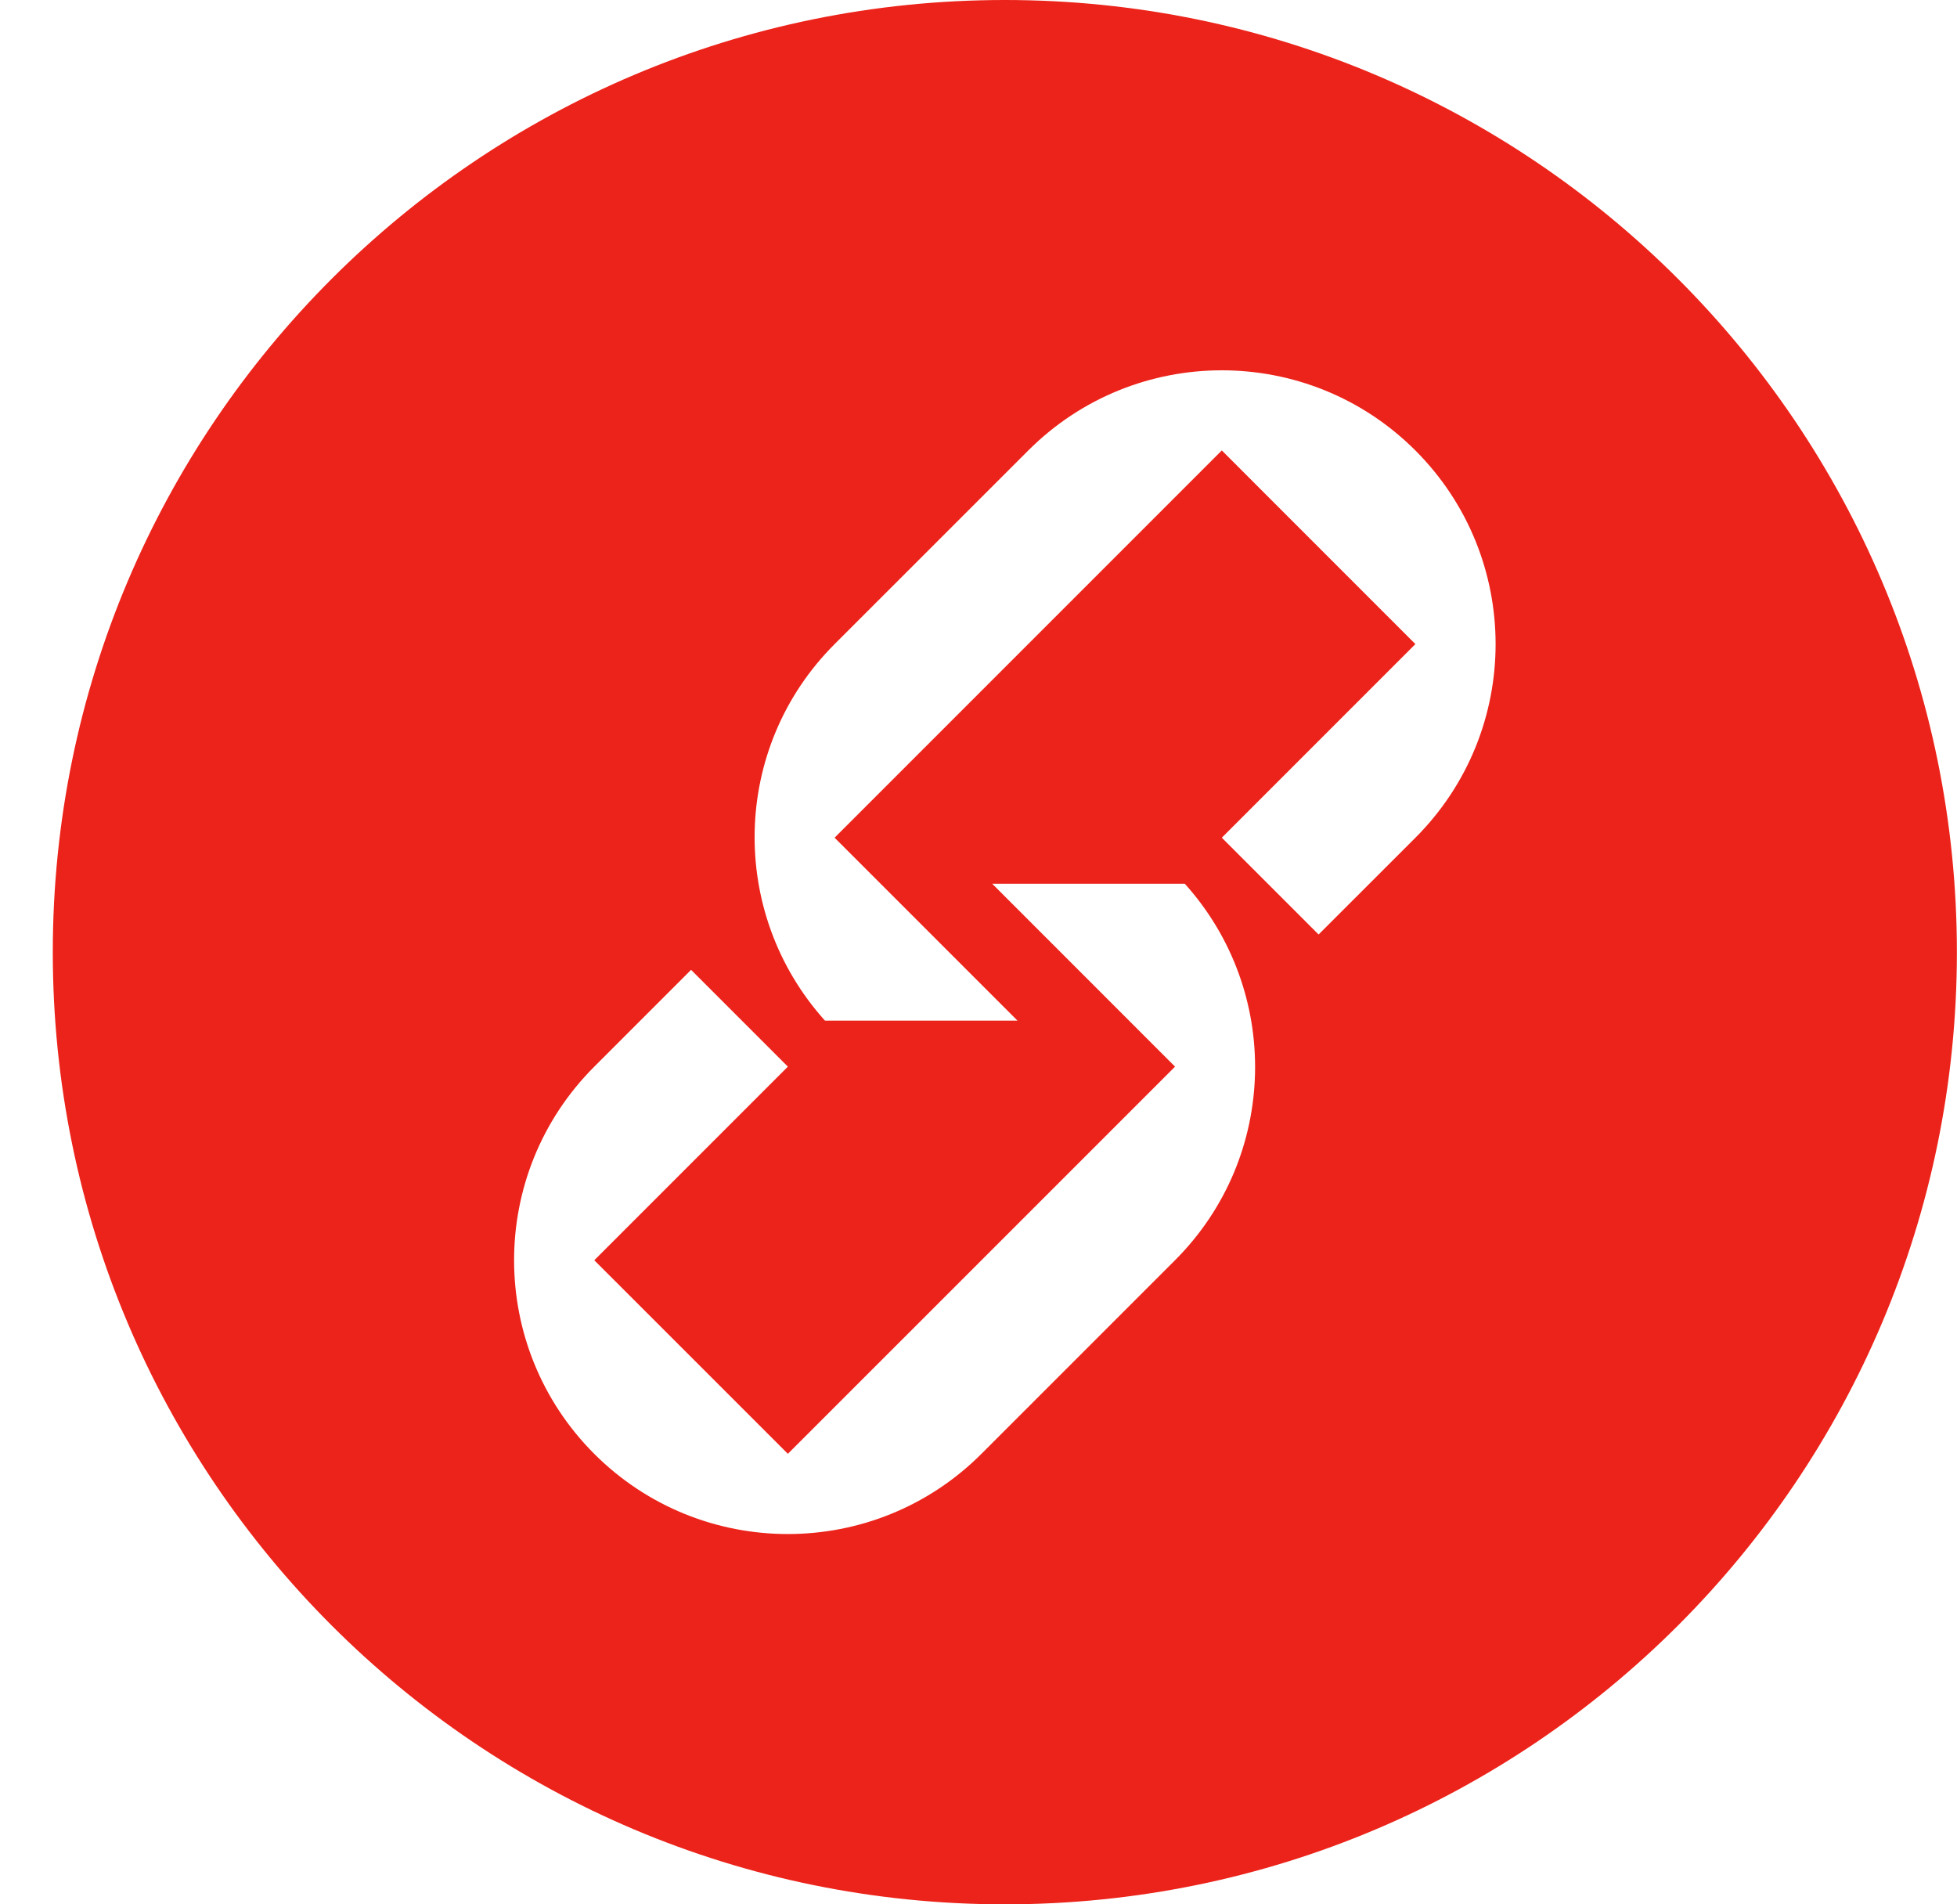 <svg width="37" height="36" viewBox="0 0 37 36" fill="none" xmlns="http://www.w3.org/2000/svg">
<g clip-path="url(#clip1)">
<path fill-rule="evenodd" clip-rule="evenodd" d="M18.998 36C28.939 36 36.998 27.941 36.998 18C36.998 8.059 28.939 0 18.998 0C9.057 0 0.998 8.059 0.998 18C0.998 27.941 9.057 36 18.998 36ZM18.555 27.484L22.216 23.823C24.173 21.867 24.23 18.738 22.4 16.706H18.759L22.216 20.164L14.896 27.483L11.236 23.824L14.896 20.164L13.066 18.334L11.236 20.164C9.214 22.185 9.214 25.462 11.236 27.485C13.257 29.505 16.535 29.505 18.555 27.484ZM19.237 19.294H15.597C13.767 17.26 13.823 14.132 15.78 12.176L19.44 8.517C21.461 6.495 24.739 6.495 26.76 8.516C28.782 10.537 28.782 13.814 26.761 15.836L24.93 17.666L23.1 15.836L26.76 12.176L23.1 8.515L15.779 15.836L19.237 19.294Z" fill="#EC231A"/>
</g>
<defs>
<clipPath id="clip1">
<path d="M0.998 0H36.998V36H0.998V0Z" fill="white"/>
</clipPath>
</defs>
</svg>
